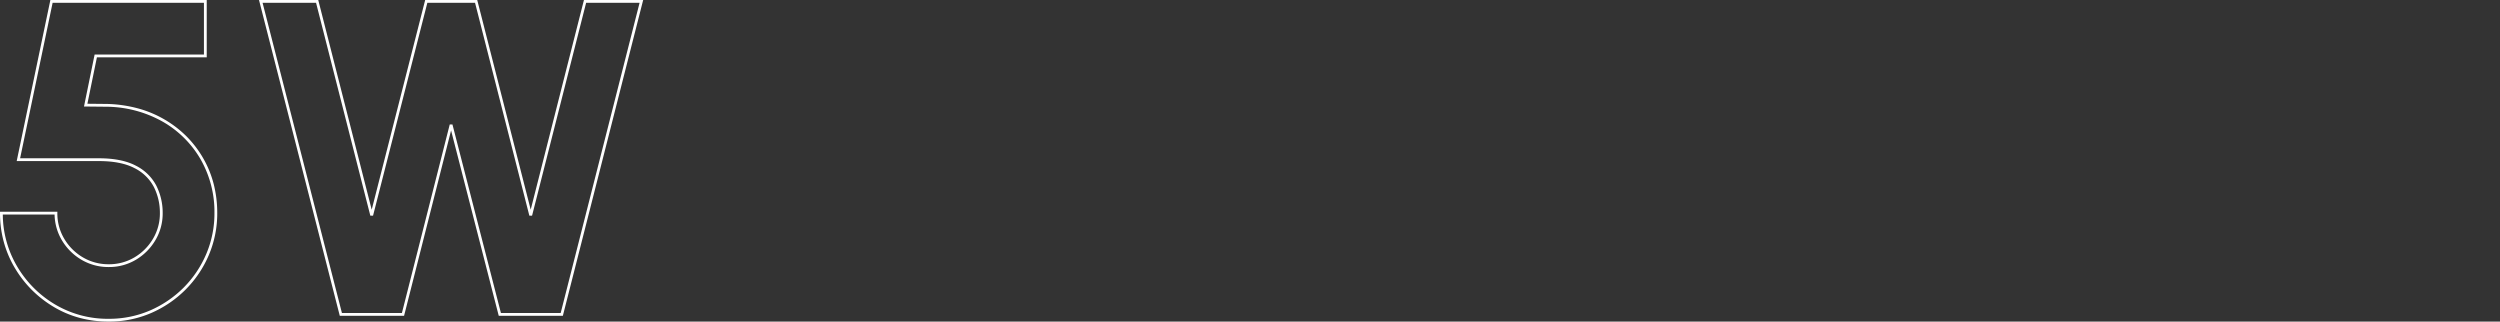 <svg xmlns="http://www.w3.org/2000/svg" width="894" height="115" viewBox="0 0 894 115"><rect x="0" y="0" width="894" height="115" fill="#333333" stroke="none"/><defs><style>.a{fill:none;}.b{fill:#fff;}</style></defs><g transform="translate(2650 15142)"><rect class="a" width="894" height="115" transform="translate(-2650 -15142)"/><path class="b" d="M43.983,2.5a40.167,40.167,0,0,1-10.4-1.326,36.608,36.608,0,0,1-9.364-3.982,40.275,40.275,0,0,1-7.9-6.183,39.772,39.772,0,0,1-6.064-7.944,37.563,37.563,0,0,1-3.859-9.257A39.349,39.349,0,0,1,5.1-36.293v-.5H25.611v.5A17.691,17.691,0,0,0,28.1-27.076a18.791,18.791,0,0,0,6.662,6.621,17.923,17.923,0,0,0,9.222,2.449,17.711,17.711,0,0,0,9.18-2.448,18.9,18.9,0,0,0,6.623-6.622,17.691,17.691,0,0,0,2.488-9.217,20.5,20.5,0,0,0-2.145-9.328,15.637,15.637,0,0,0-6.9-6.738c-3.191-1.686-7.484-2.54-12.761-2.54h-29.4l12.044-57.6H79.027v20.506H39.753L36.357-75.4l7.323.074a47.125,47.125,0,0,1,10.81,1.6,39.355,39.355,0,0,1,9.5,3.988,38.739,38.739,0,0,1,7.868,6.064A37.529,37.529,0,0,1,77.8-55.848,37.018,37.018,0,0,1,81.54-46.6a41.8,41.8,0,0,1,1.245,10.306,38.055,38.055,0,0,1-3,14.985A39.031,39.031,0,0,1,71.444-8.918,39.729,39.729,0,0,1,59.095-.539,37.76,37.76,0,0,1,43.983,2.5ZM6.1-35.793a36.884,36.884,0,0,0,5.007,18.356A38.552,38.552,0,0,0,24.729-3.664,36.828,36.828,0,0,0,43.983,1.5,36.767,36.767,0,0,0,58.7-1.456a38.733,38.733,0,0,0,12.04-8.169A38.036,38.036,0,0,0,78.867-21.7a37.062,37.062,0,0,0,2.919-14.594,37.853,37.853,0,0,0-4.852-19.058A36.645,36.645,0,0,0,63.481-68.879a41.6,41.6,0,0,0-19.829-5.447l-8.517-.086,3.8-18.581H78.027V-111.5H23.918L12.292-55.9H40.464c5.441,0,9.892.894,13.228,2.656a16.614,16.614,0,0,1,7.329,7.172,21.488,21.488,0,0,1,2.253,9.778,18.677,18.677,0,0,1-2.63,9.73,19.885,19.885,0,0,1-6.97,6.968,18.7,18.7,0,0,1-9.691,2.588,18.91,18.91,0,0,1-9.729-2.587,19.779,19.779,0,0,1-7.012-6.969,18.6,18.6,0,0,1-2.624-9.23ZM206.379.421H183.452l-.1-.375-16.945-65.9L149.6.421H126.6L97.715-112.5H118.9l.1.376L138.02-37.516,157.143-112.5h18.609l.1.376,19.026,74.6,19.044-74.98H235.1l-.158.623Zm-22.151-1H205.6L233.814-111.5H214.7l-19.336,76.13h-.969L174.975-111.5H157.92L138.5-35.37h-.969L118.121-111.5H99L127.373-.578h21.453l17.1-67.416.969,0Z" transform="translate(-2655.1 -15029.5)"/></g></svg>